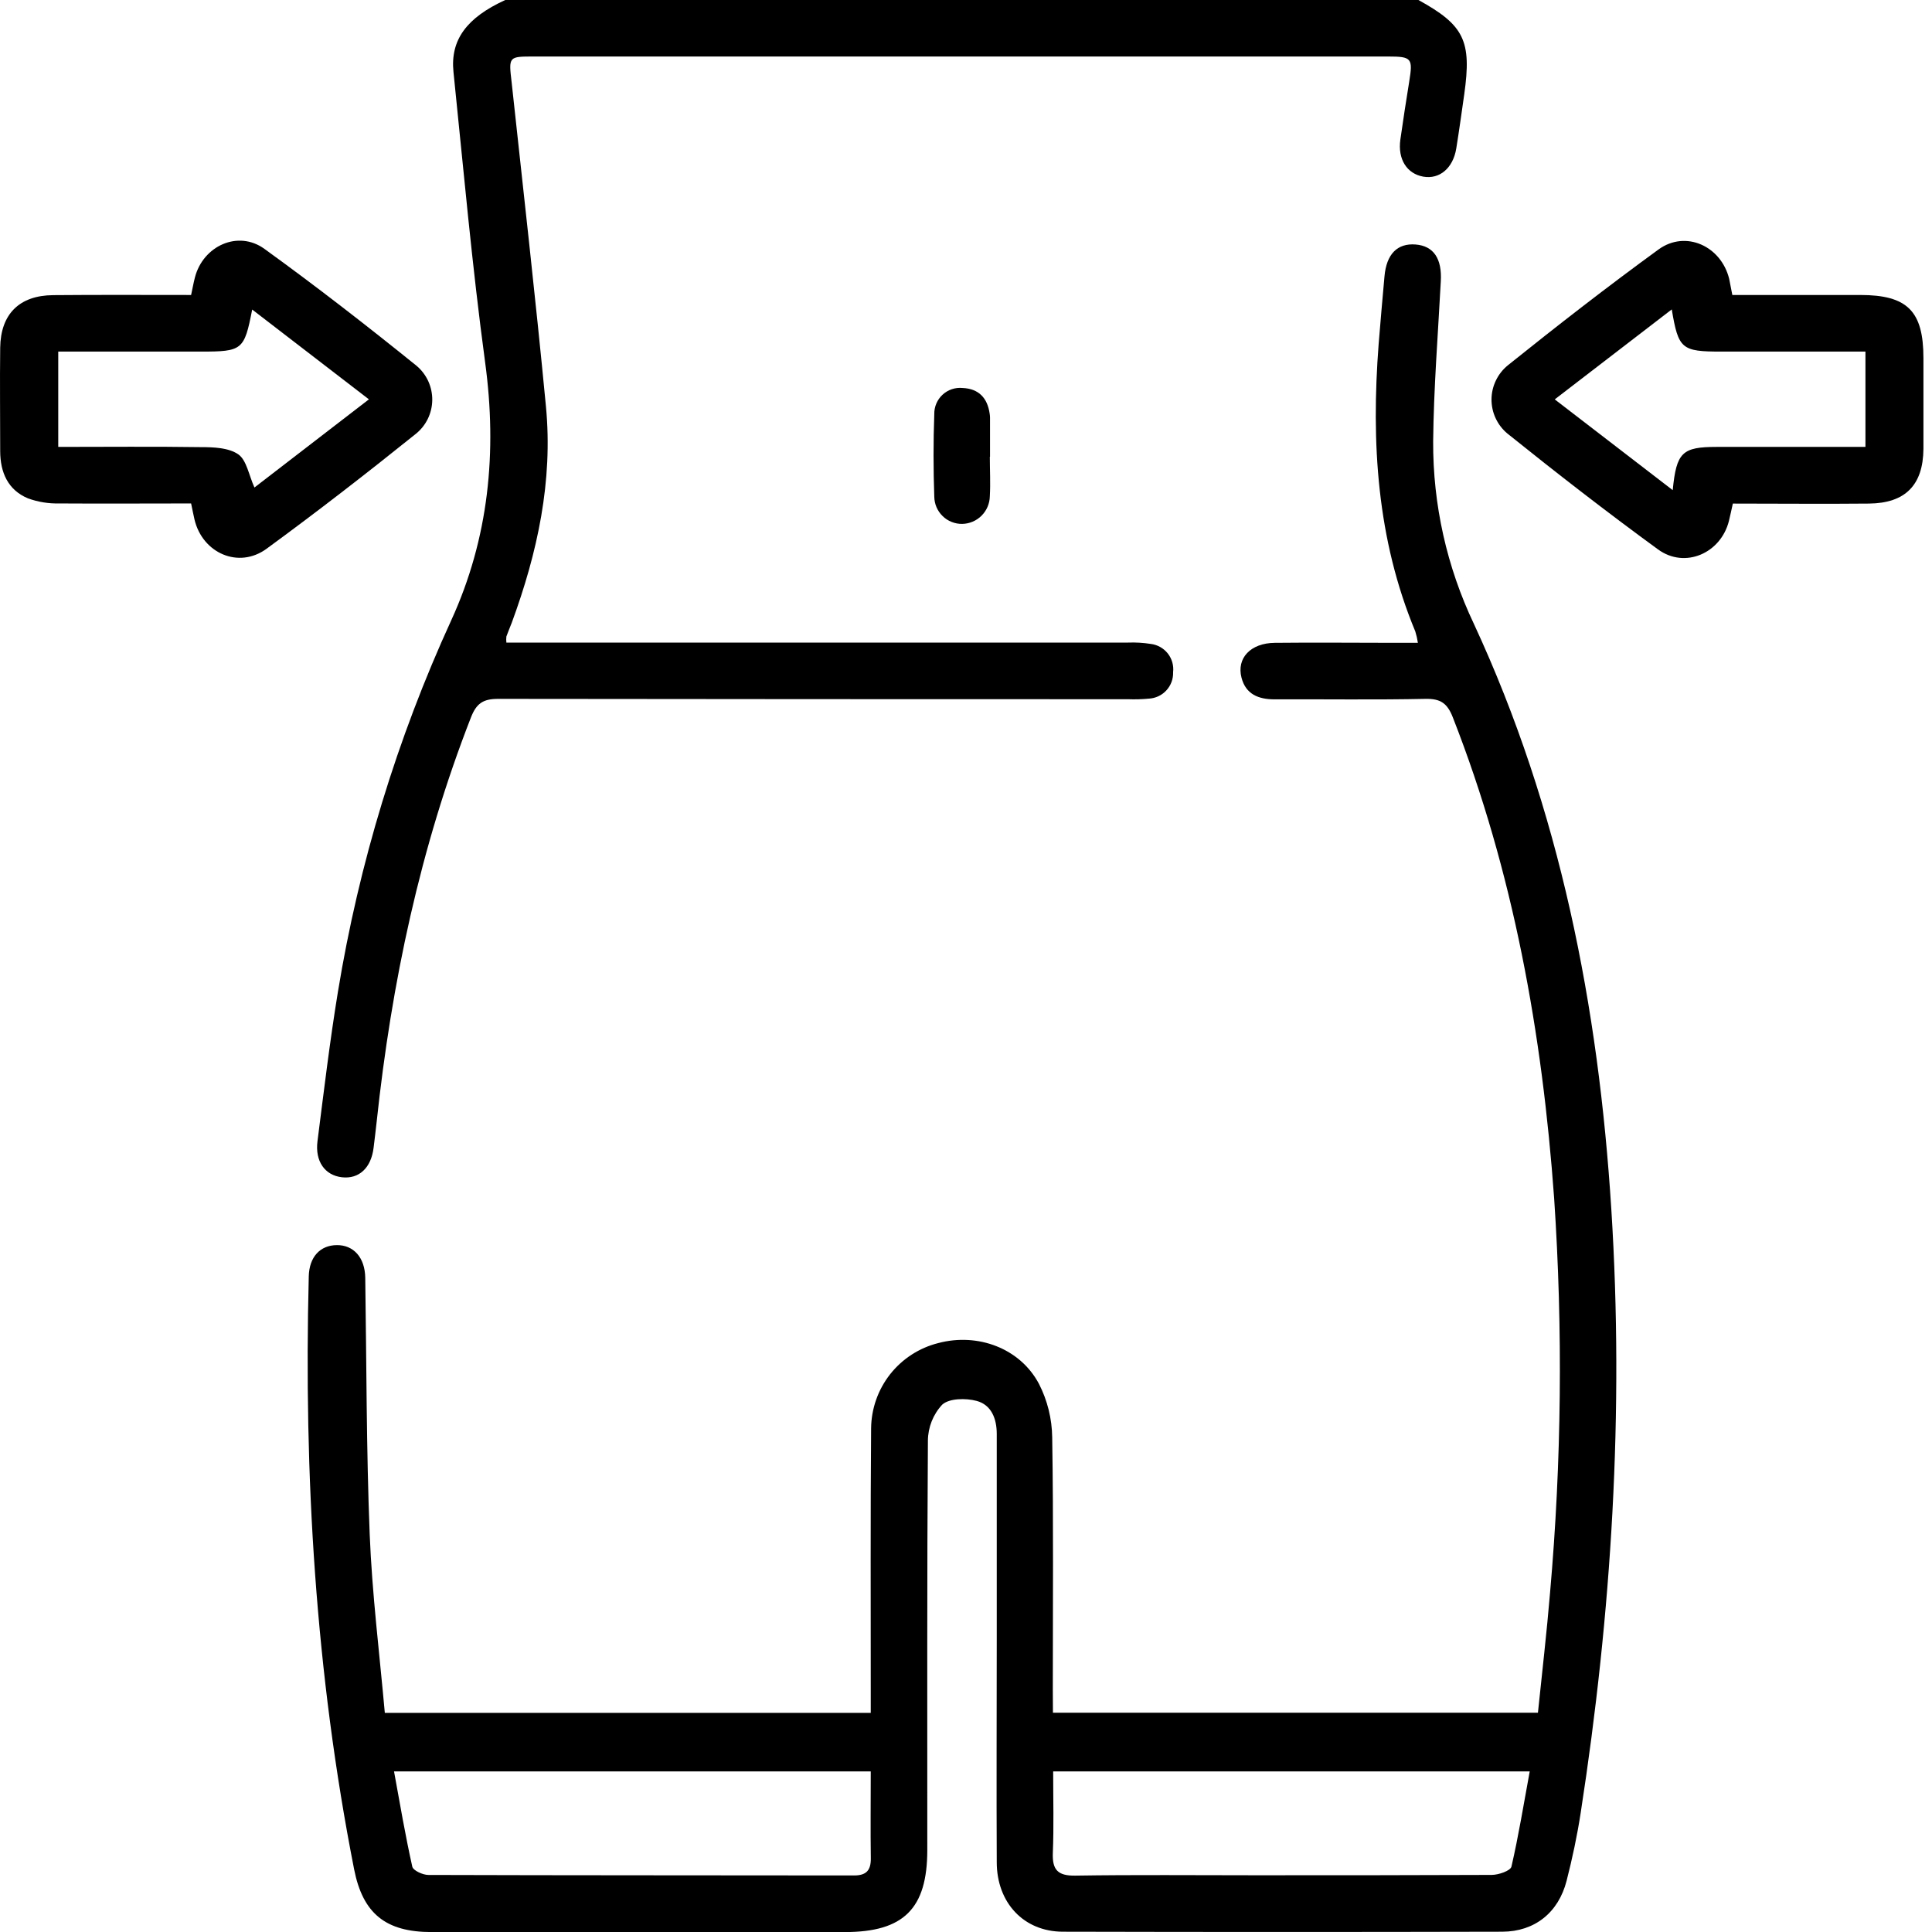 <svg width="60" height="60" viewBox="0 0 60 60" fill="none" xmlns="http://www.w3.org/2000/svg">
<g clip-path="url(#clip0_512_2938)">
<path d="M44.05 0C45.474 0.783 45.708 1.268 45.473 2.932C45.393 3.492 45.316 4.052 45.226 4.609C45.127 5.221 44.708 5.575 44.202 5.486C43.696 5.397 43.402 4.949 43.49 4.331C43.578 3.713 43.667 3.135 43.764 2.537C43.883 1.811 43.844 1.755 43.116 1.755H16.578C15.795 1.755 15.795 1.755 15.889 2.554C16.251 5.91 16.634 9.264 16.955 12.625C17.176 14.94 16.692 17.164 15.896 19.332C15.841 19.477 15.778 19.621 15.726 19.767C15.719 19.83 15.719 19.893 15.726 19.956H35.035C35.269 19.947 35.503 19.961 35.734 19.997C35.943 20.021 36.134 20.128 36.265 20.292C36.396 20.457 36.456 20.667 36.432 20.877C36.439 21.085 36.364 21.288 36.222 21.441C36.081 21.595 35.885 21.686 35.676 21.697C35.463 21.717 35.248 21.723 35.033 21.715C28.51 21.715 21.989 21.712 15.468 21.704C14.999 21.704 14.794 21.849 14.625 22.282C13.047 26.326 12.158 30.529 11.698 34.833C11.669 35.104 11.635 35.376 11.602 35.647C11.525 36.273 11.147 36.622 10.618 36.561C10.089 36.5 9.78 36.065 9.86 35.441C10.057 33.894 10.242 32.343 10.494 30.805C11.148 26.817 12.331 22.936 14.014 19.263C15.179 16.719 15.445 14.038 15.066 11.252C14.661 8.256 14.393 5.242 14.083 2.234C13.98 1.233 14.501 0.545 15.692 0H44.05Z" fill="black"/>
<path d="M32.7 53.19H47.762C47.891 51.938 48.036 50.695 48.139 49.455C48.497 45.387 48.539 41.298 48.266 37.223C47.897 32.1 47.002 27.087 45.119 22.279C44.948 21.842 44.74 21.695 44.272 21.704C42.707 21.737 41.141 21.712 39.584 21.719C39.083 21.719 38.69 21.562 38.556 21.046C38.399 20.44 38.837 19.972 39.586 19.964C40.838 19.95 42.09 19.964 43.342 19.964H44.034C44.016 19.844 43.989 19.725 43.953 19.609C42.76 16.74 42.581 13.742 42.815 10.687C42.869 9.986 42.935 9.286 42.996 8.587C43.057 7.887 43.398 7.549 43.962 7.593C44.525 7.637 44.787 8.037 44.745 8.74C44.658 10.396 44.525 12.052 44.508 13.71C44.499 15.67 44.932 17.607 45.774 19.377C48.449 25.146 49.642 31.257 50.041 37.555C50.44 43.853 50.05 50.083 49.09 56.297C48.981 57.009 48.83 57.716 48.651 58.414C48.398 59.396 47.664 59.987 46.657 59.991C42.106 60.002 37.554 60.002 33.002 59.991C31.793 59.986 30.955 59.091 30.955 57.831C30.943 55.506 30.955 53.182 30.955 50.858C30.955 48.749 30.955 46.64 30.955 44.53C30.955 44.06 30.789 43.628 30.329 43.506C29.996 43.417 29.482 43.423 29.262 43.622C28.979 43.925 28.821 44.323 28.817 44.738C28.787 48.976 28.8 53.215 28.798 57.452C28.798 59.274 28.066 60.002 26.238 60.002C21.959 60.002 17.681 60.002 13.403 60.002C11.98 60.002 11.268 59.43 10.997 58.05C9.8 51.968 9.432 45.821 9.589 39.637C9.604 39.034 9.943 38.673 10.459 38.668C10.976 38.663 11.332 39.047 11.343 39.679C11.384 42.34 11.376 44.99 11.481 47.643C11.555 49.488 11.783 51.327 11.951 53.195H27.042V52.503C27.042 49.789 27.031 47.073 27.053 44.364C27.058 43.752 27.266 43.159 27.644 42.678C28.023 42.198 28.55 41.857 29.144 41.709C30.362 41.387 31.675 41.866 32.265 42.975C32.529 43.491 32.67 44.06 32.677 44.639C32.719 47.256 32.696 49.873 32.696 52.49L32.7 53.19ZM27.042 55.013H12.237C12.423 56.031 12.588 57.006 12.804 57.97C12.83 58.09 13.129 58.228 13.303 58.228C17.71 58.242 22.118 58.238 26.526 58.244C26.909 58.244 27.047 58.08 27.044 57.715C27.031 56.838 27.042 55.96 27.042 55.013ZM32.707 55.013C32.707 55.899 32.73 56.718 32.697 57.535C32.675 58.061 32.841 58.258 33.394 58.249C35.245 58.22 37.099 58.238 38.952 58.238C41.409 58.238 43.868 58.238 46.325 58.227C46.538 58.227 46.908 58.1 46.939 57.97C47.161 57.009 47.319 56.032 47.507 55.013H32.707Z" fill="black"/>
<path d="M5.935 9.161C5.98 8.953 6.01 8.784 6.053 8.618C6.305 7.635 7.395 7.137 8.212 7.729C9.822 8.893 11.394 10.114 12.94 11.363C13.095 11.494 13.218 11.658 13.302 11.842C13.385 12.026 13.427 12.227 13.424 12.429C13.421 12.631 13.373 12.831 13.284 13.012C13.194 13.194 13.066 13.353 12.907 13.479C11.388 14.7 9.846 15.896 8.273 17.046C7.41 17.672 6.291 17.181 6.041 16.137C6.005 15.98 5.977 15.836 5.935 15.635C4.562 15.635 3.2 15.644 1.84 15.635C1.51 15.643 1.181 15.59 0.871 15.478C0.245 15.218 0.009 14.67 0.006 14.016C0.006 12.943 -0.007 11.87 0.006 10.798C0.02 9.751 0.603 9.174 1.652 9.166C3.076 9.153 4.502 9.161 5.935 9.161ZM11.457 12.402L7.832 9.613C7.586 10.873 7.528 10.919 6.24 10.919H1.809V13.879C3.316 13.879 4.783 13.864 6.235 13.886C6.631 13.886 7.101 13.903 7.4 14.11C7.659 14.29 7.725 14.749 7.902 15.14L11.457 12.402Z" fill="black"/>
<path d="M53.799 9.161H57.769C59.235 9.161 59.734 9.659 59.734 11.124C59.734 12.063 59.734 13.002 59.734 13.941C59.724 15.066 59.171 15.628 58.041 15.639C56.632 15.653 55.236 15.639 53.815 15.639C53.77 15.84 53.735 16.009 53.694 16.176C53.442 17.183 52.328 17.673 51.491 17.062C49.9 15.902 48.345 14.694 46.811 13.462C46.656 13.332 46.532 13.17 46.447 12.986C46.362 12.803 46.319 12.603 46.32 12.4C46.322 12.198 46.368 11.999 46.456 11.817C46.543 11.634 46.67 11.474 46.826 11.346C48.362 10.114 49.918 8.904 51.509 7.746C52.348 7.137 53.45 7.641 53.701 8.659C53.73 8.803 53.757 8.956 53.799 9.161ZM51.948 15.222C52.063 14.043 52.243 13.88 53.319 13.879H57.933V10.919H53.458C52.222 10.919 52.125 10.841 51.918 9.609L48.284 12.403L51.948 15.222Z" fill="black"/>
<path d="M30.74 14.187C30.74 14.595 30.763 15.004 30.74 15.411C30.736 15.637 30.644 15.853 30.484 16.014C30.324 16.174 30.109 16.266 29.882 16.27C29.77 16.272 29.658 16.251 29.554 16.209C29.449 16.168 29.354 16.106 29.274 16.027C29.193 15.949 29.129 15.855 29.084 15.752C29.04 15.649 29.017 15.537 29.015 15.425C28.985 14.572 28.984 13.716 29.015 12.861C29.013 12.748 29.034 12.636 29.079 12.532C29.123 12.428 29.189 12.335 29.272 12.258C29.355 12.181 29.453 12.123 29.56 12.087C29.667 12.051 29.781 12.038 29.893 12.049C30.399 12.071 30.666 12.362 30.735 12.847C30.741 12.886 30.745 12.924 30.746 12.963V14.187H30.74Z" fill="black"/>
</g>
<defs>
<clipPath id="clip0_512_2938">
<rect width="60" height="60" fill="white"/>
</clipPath>
</defs>
</svg>

